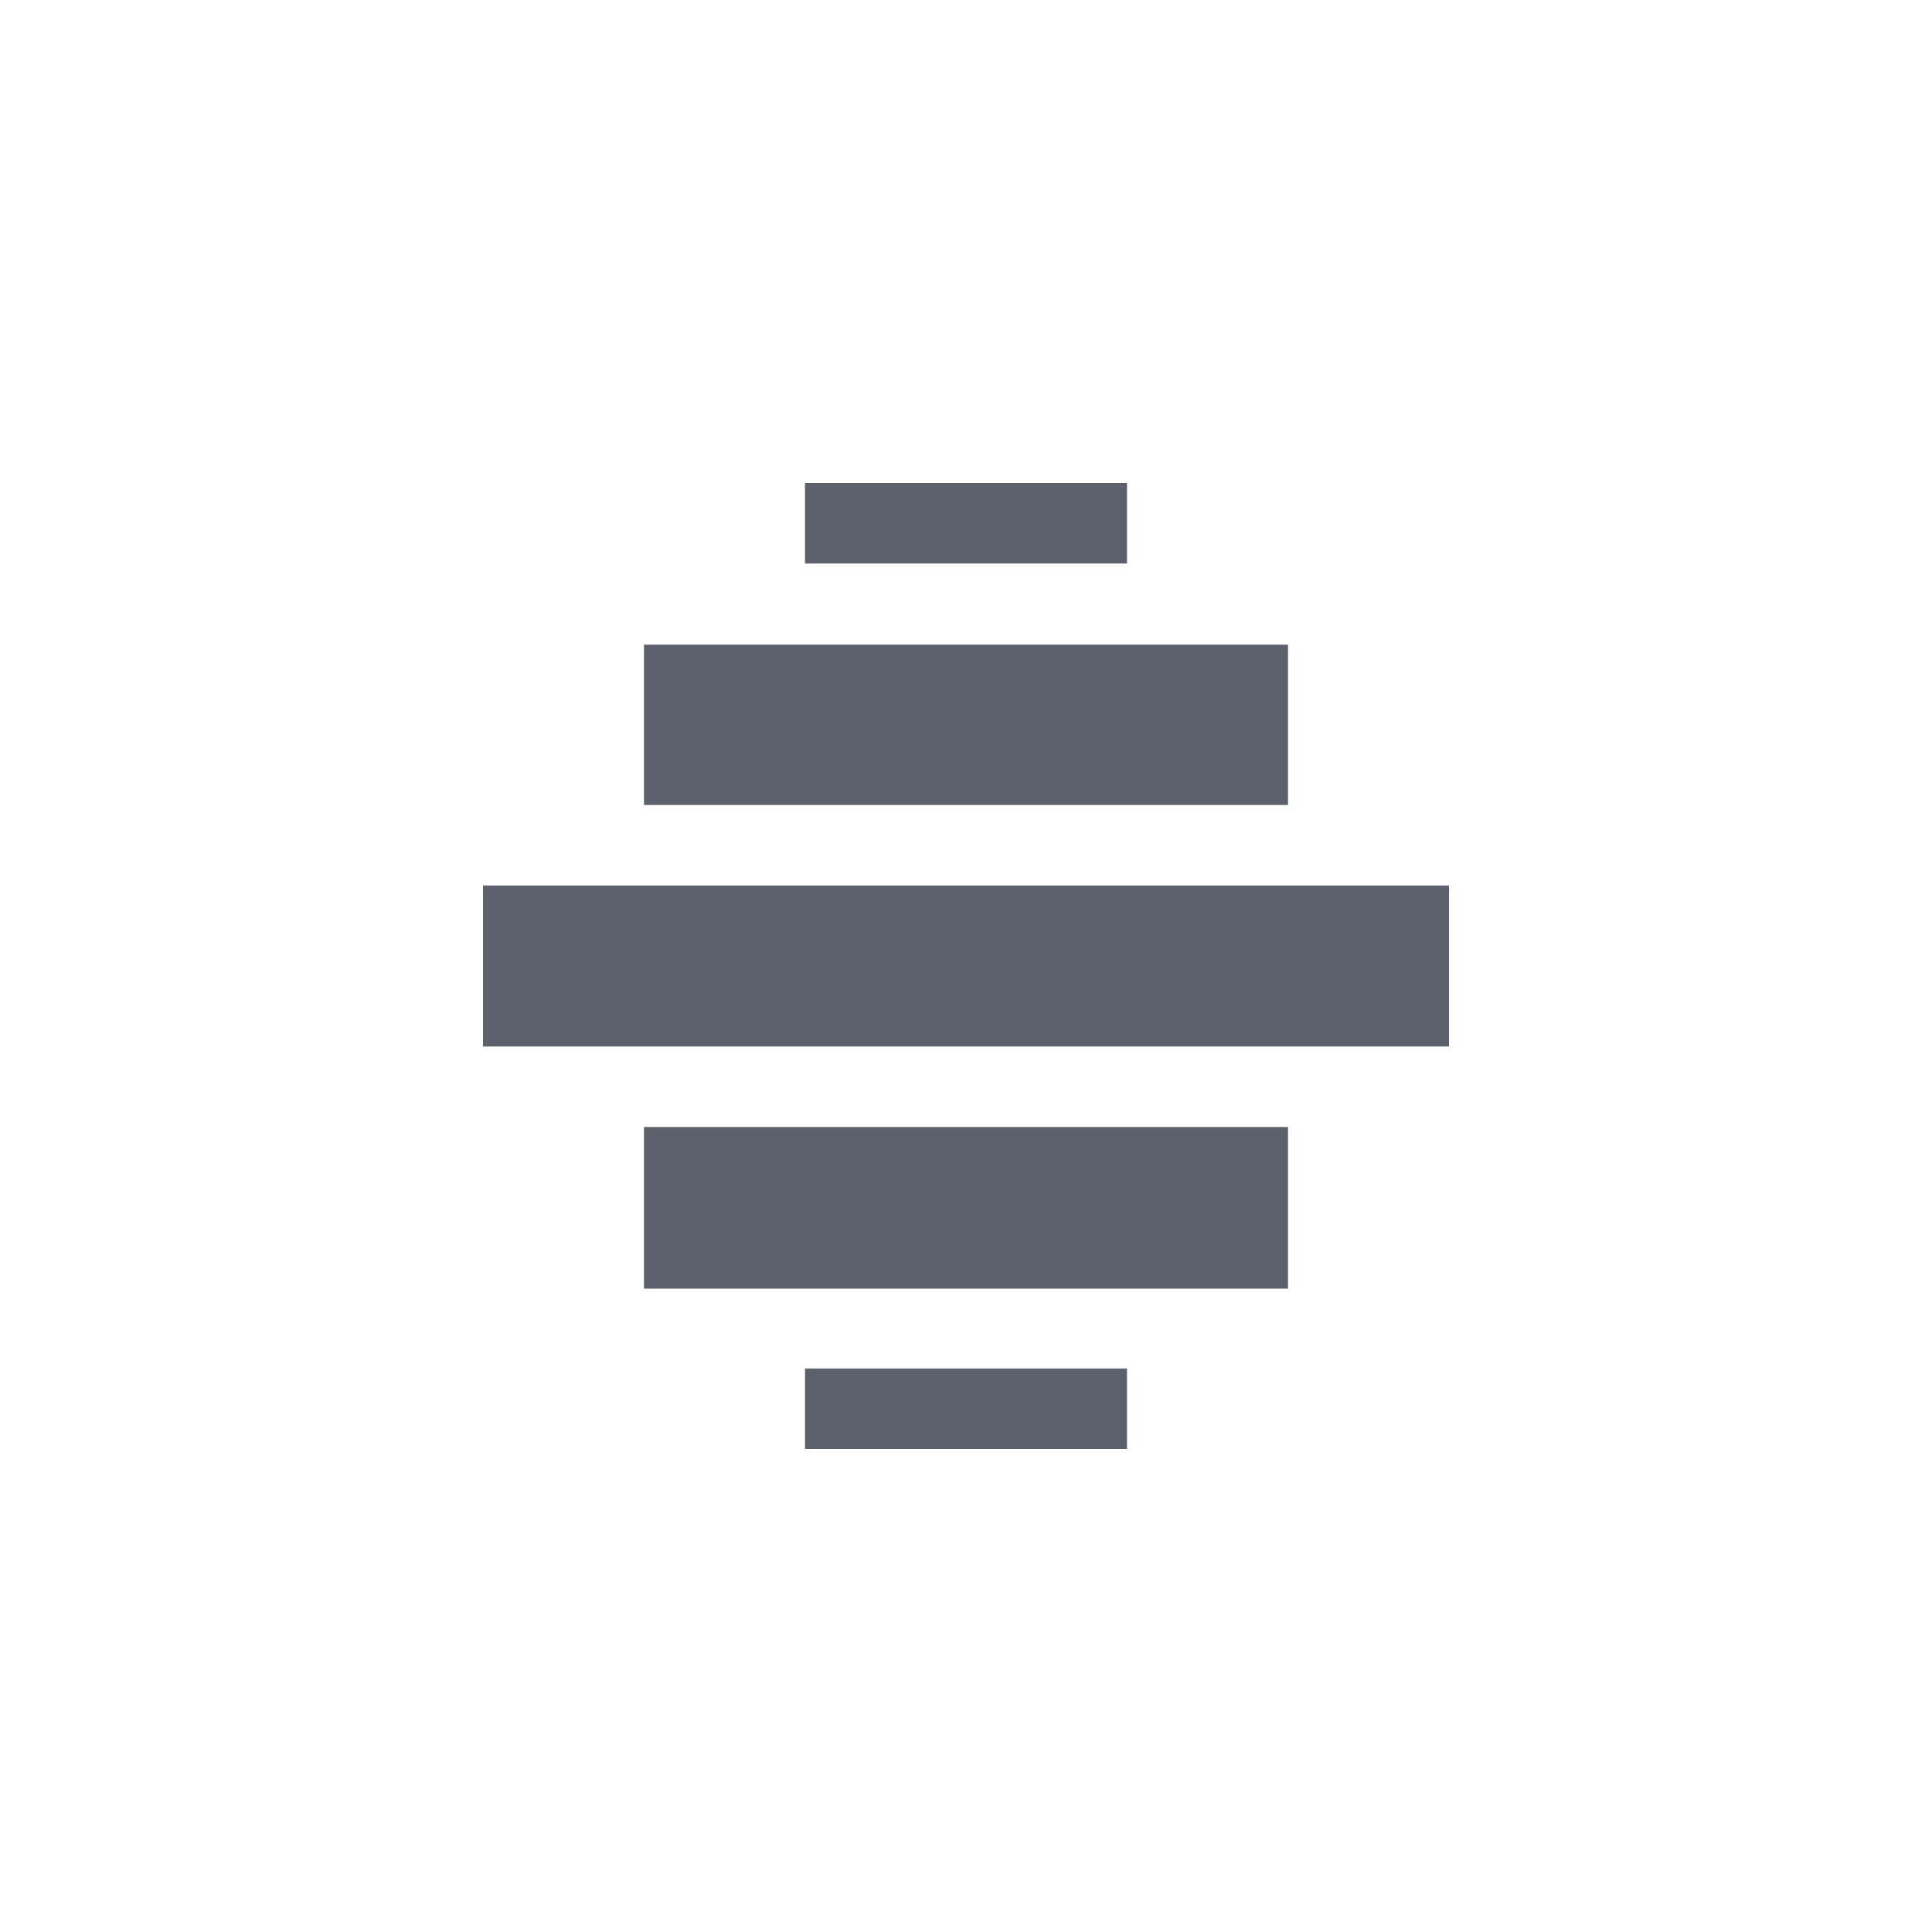<svg xmlns="http://www.w3.org/2000/svg" width="12pt" height="12pt" version="1.1" viewBox="0 0 12 12">
 <g>
  <path style="fill:rgb(36.078%,38.039%,42.353%)" d="M 5 3 L 5 3.5 L 7 3.5 L 7 3 Z M 4 4.004 L 4 5 L 8 5 L 8 4.004 Z M 3 5.5 L 3 6.5 L 9 6.5 L 9 5.5 Z M 4 7 L 4 8.004 L 8 8.004 L 8 7 Z M 5 8.5 L 5 9 L 7 9 L 7 8.5 Z M 5 8.5"/>
 </g>
</svg>
